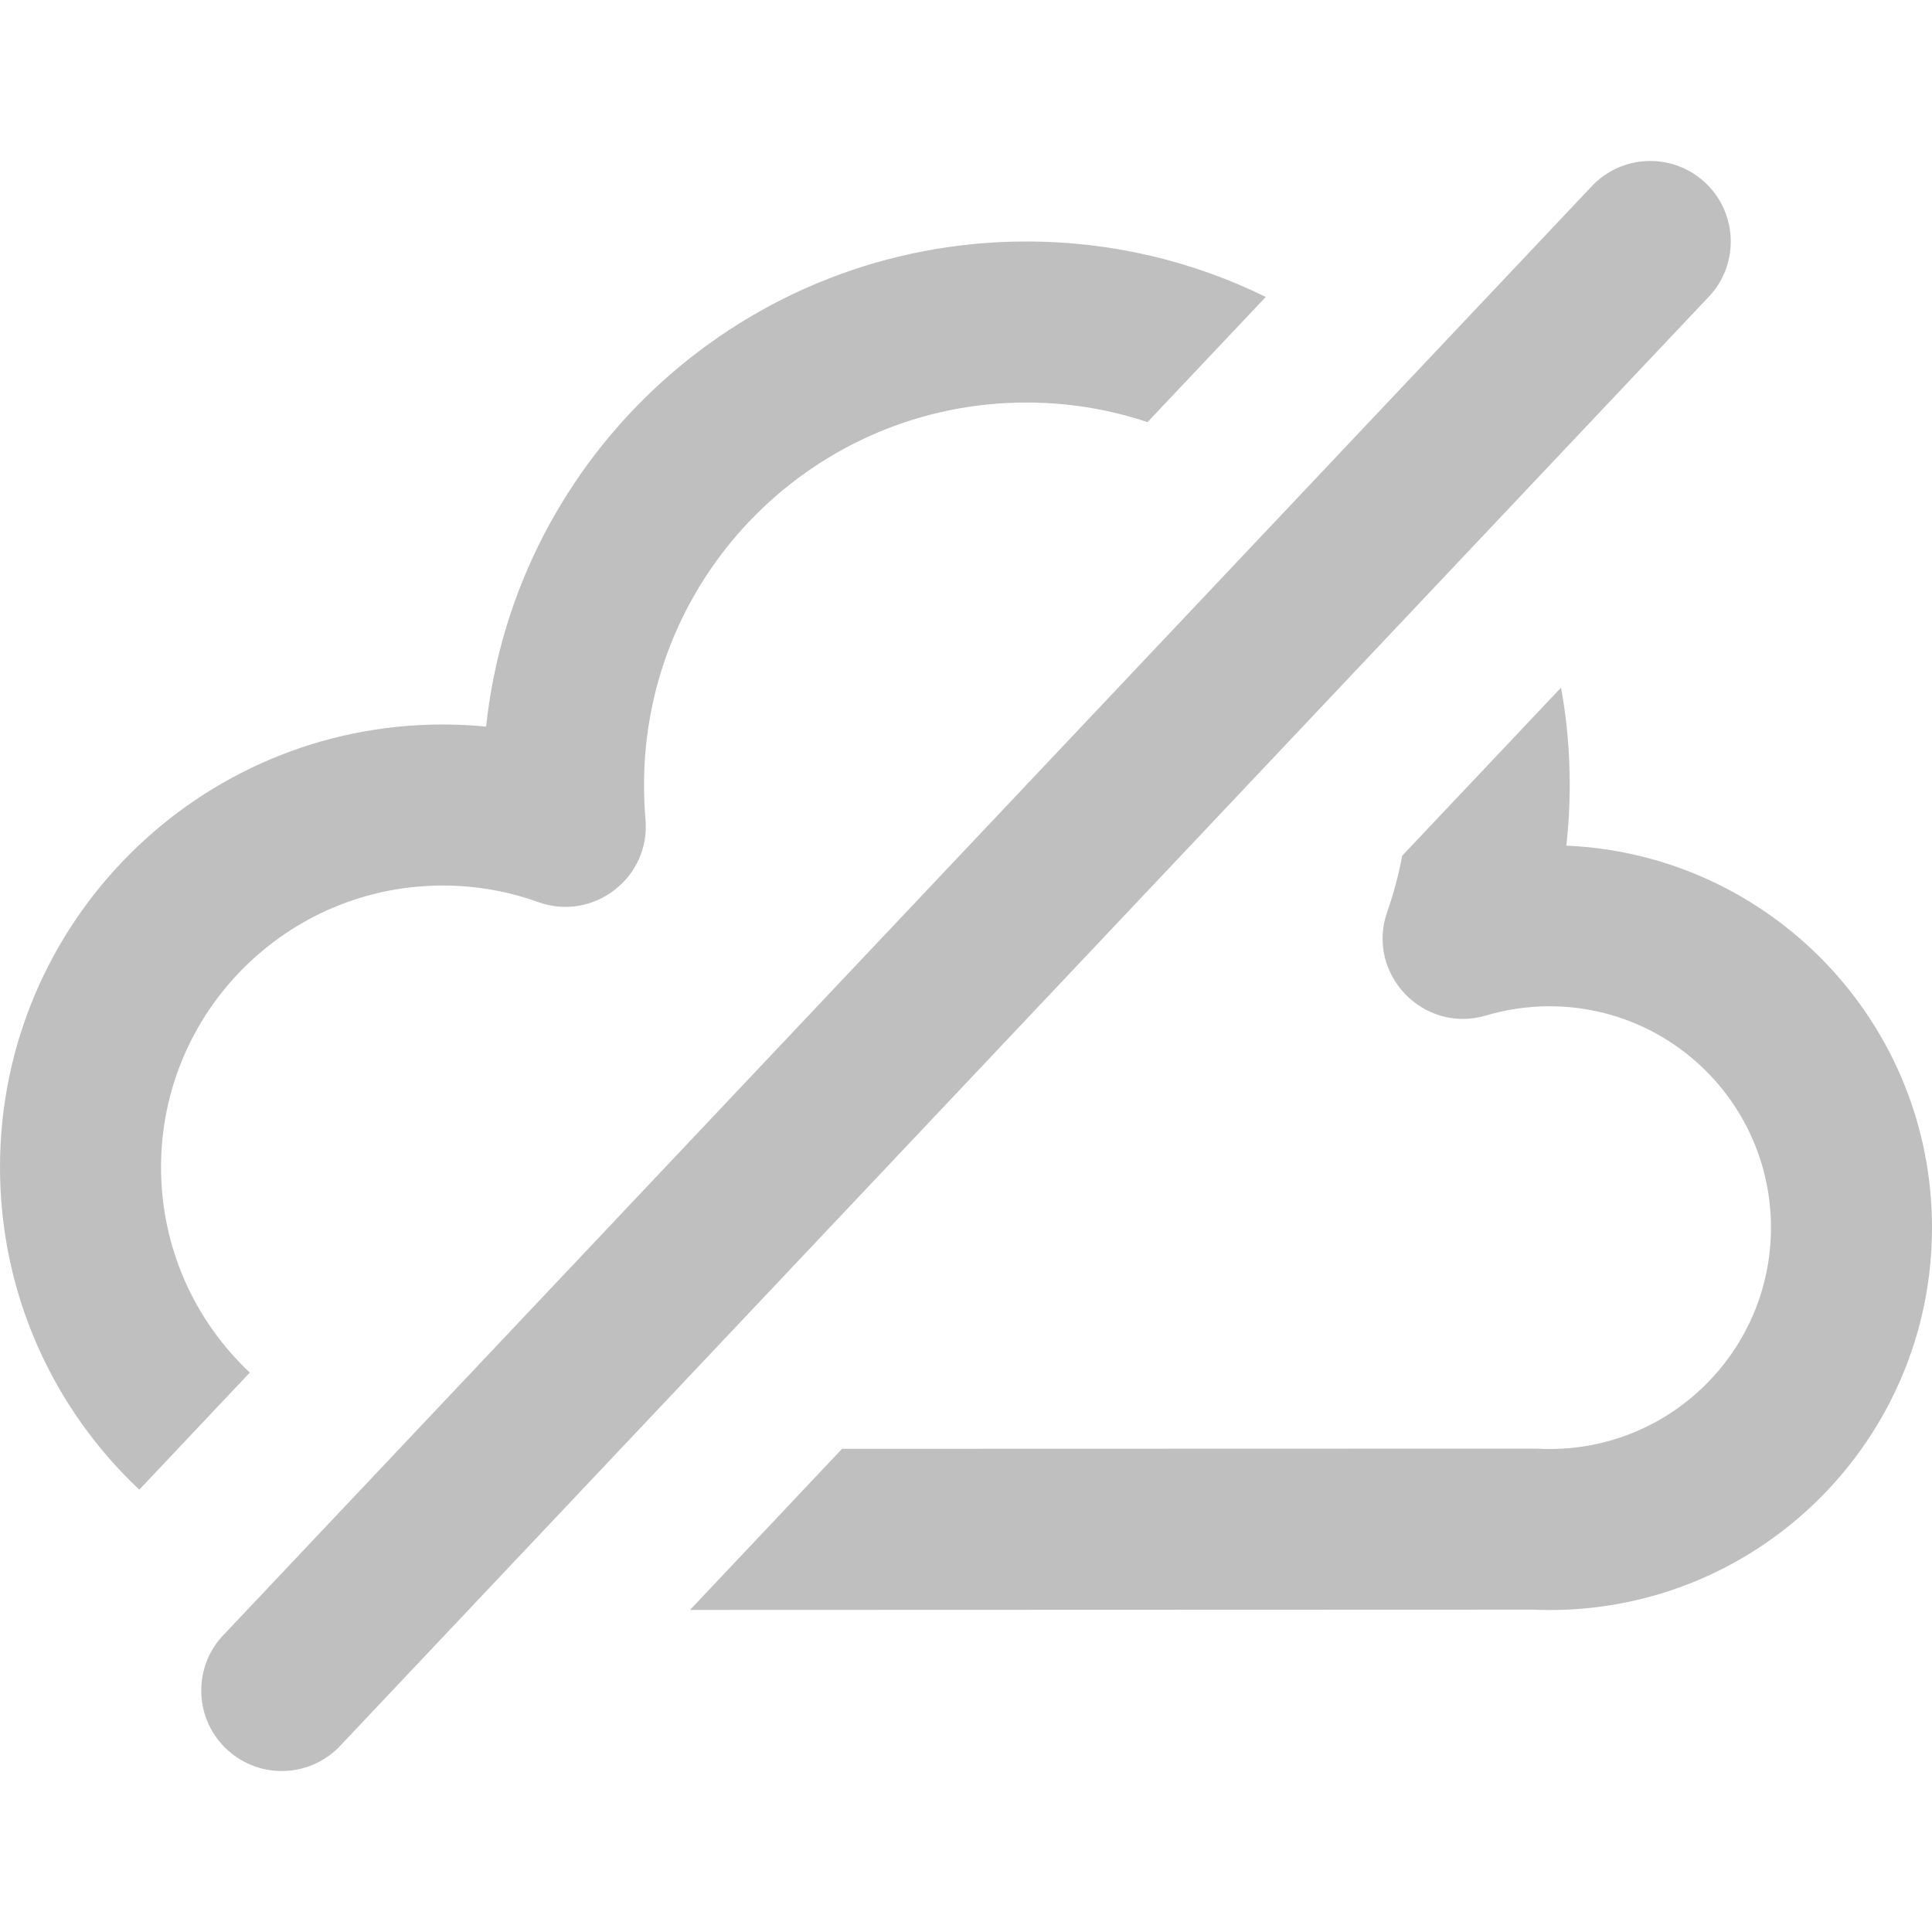 <svg width="20" height="20" viewBox="0 0 20 20" fill="none" xmlns="http://www.w3.org/2000/svg">
<path fill-rule="evenodd" clip-rule="evenodd" d="M2.327 18.089C2.653 18.415 3.18 18.415 3.506 18.089L17.673 3.089C17.998 2.764 17.998 2.236 17.673 1.911C17.347 1.585 16.82 1.585 16.494 1.911L2.327 16.911C2.002 17.236 2.002 17.764 2.327 18.089ZM15.864 16.663L7.143 16.666L8.717 14.998L15.883 14.996L15.925 14.997C15.963 14.999 16.003 15 16.042 15C17.307 15 18.333 13.974 18.333 12.708C18.333 11.443 17.307 10.417 16.042 10.417C15.816 10.417 15.596 10.449 15.385 10.512C14.733 10.706 14.135 10.079 14.361 9.437C14.427 9.249 14.479 9.056 14.515 8.859L16.16 7.118C16.219 7.445 16.25 7.781 16.25 8.125C16.25 8.336 16.238 8.546 16.215 8.754C18.321 8.845 20 10.58 20 12.708C20 14.894 18.228 16.667 16.042 16.667C15.982 16.667 15.923 16.665 15.864 16.663ZM10.625 4.167C11.063 4.167 11.485 4.238 11.879 4.37L13.103 3.074C12.355 2.706 11.514 2.5 10.625 2.5C7.722 2.5 5.333 4.699 5.032 7.522C4.884 7.507 4.734 7.5 4.583 7.5C2.052 7.5 0 9.552 0 12.083C0 13.399 0.554 14.585 1.442 15.421L2.586 14.209C2.02 13.677 1.667 12.921 1.667 12.083C1.667 10.473 2.973 9.167 4.583 9.167C4.925 9.167 5.257 9.225 5.57 9.338C6.143 9.544 6.736 9.086 6.682 8.48C6.672 8.362 6.667 8.244 6.667 8.125C6.667 5.939 8.439 4.167 10.625 4.167Z" fill="black" fill-opacity="0.25"/>
</svg>
